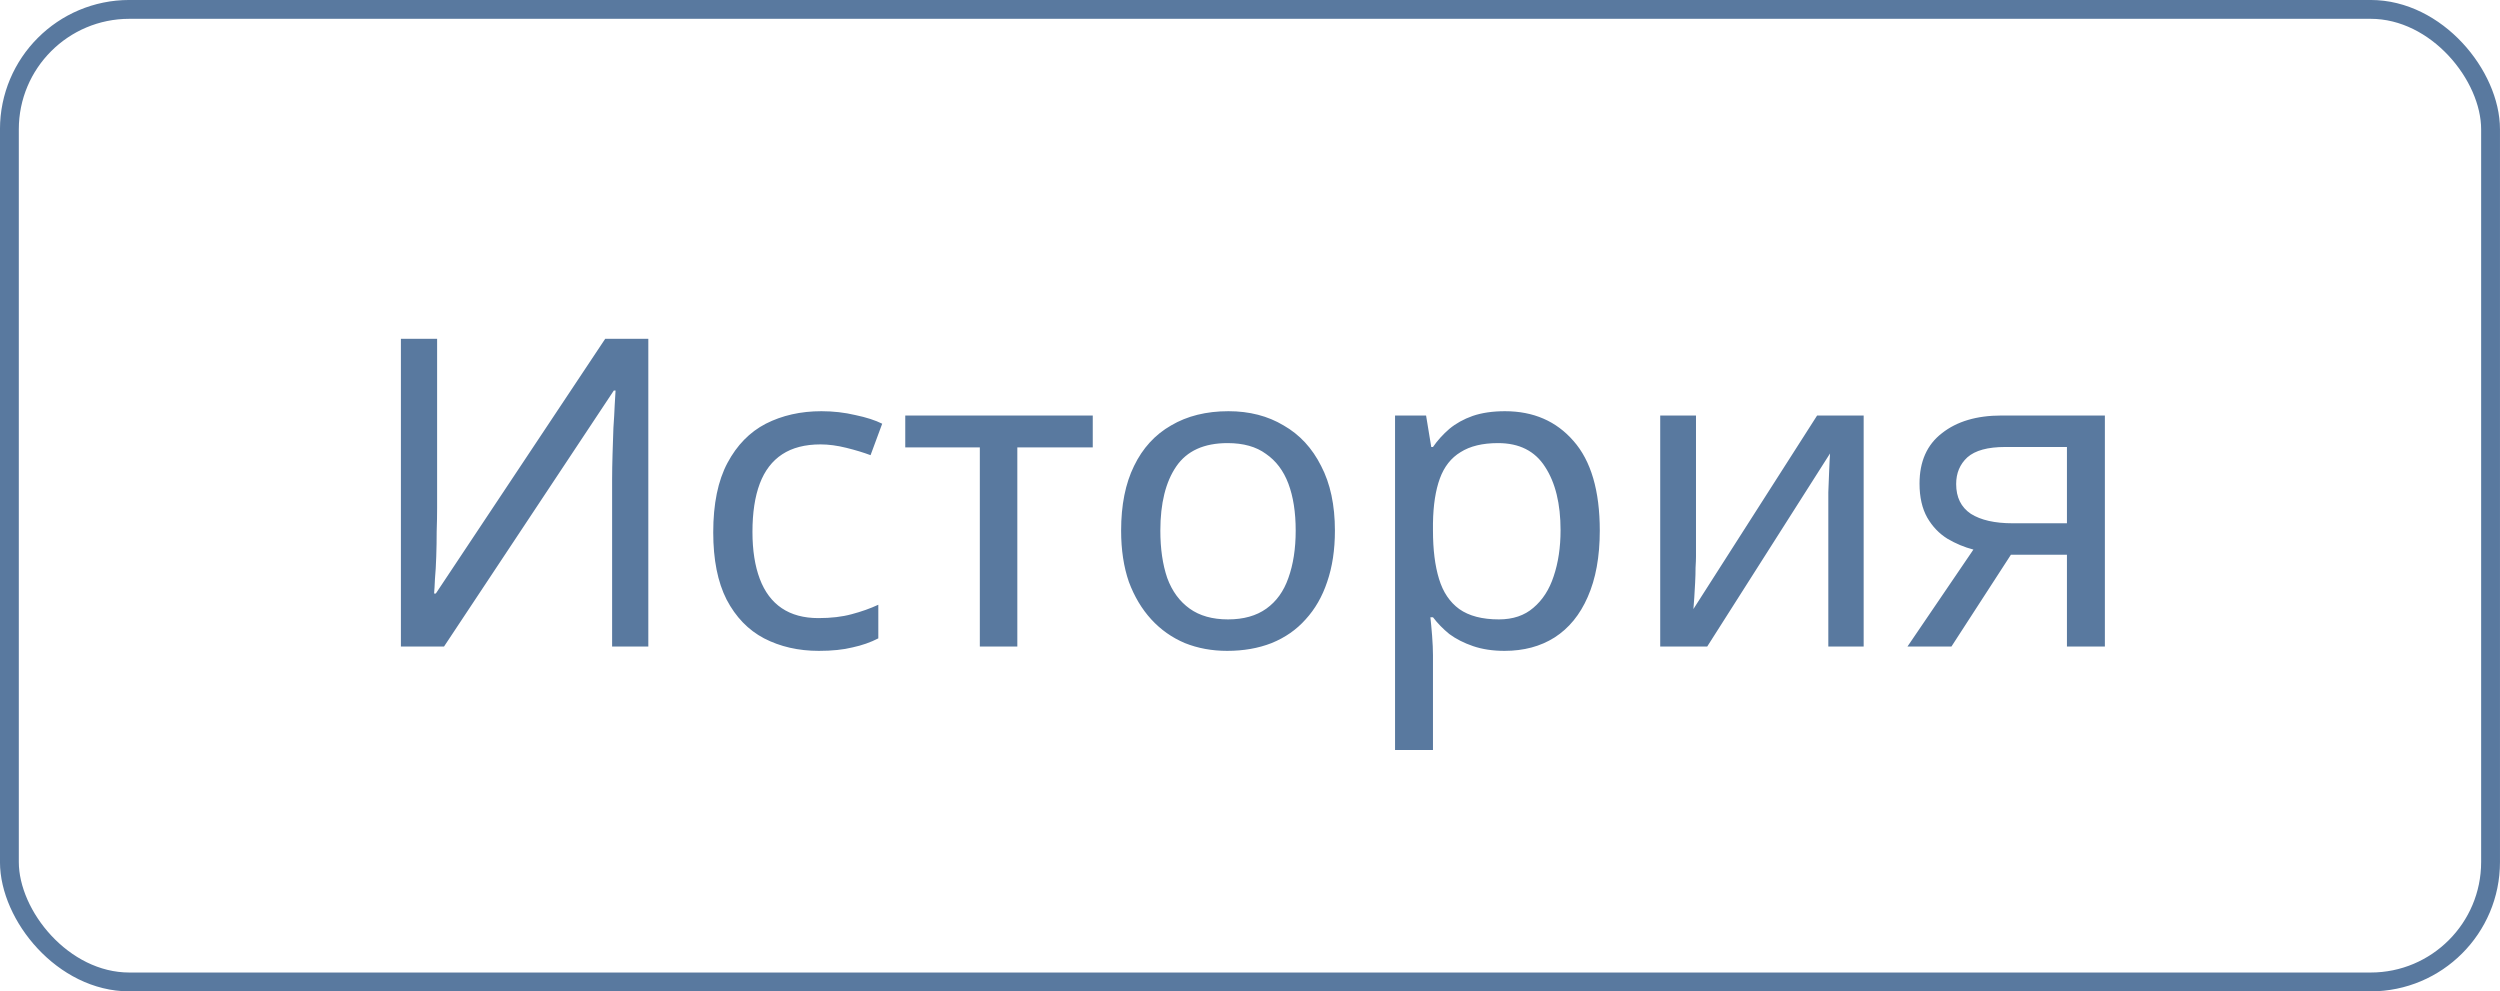 <?xml version="1.0" encoding="UTF-8"?> <svg xmlns="http://www.w3.org/2000/svg" width="58" height="23" viewBox="0 0 58 23" fill="none"><rect x="0.218" y="0.218" width="57.563" height="22.563" rx="2.782" stroke="#59799F" stroke-width="0.437"></rect><path d="M9.301 7.86H10.141V11.78C10.141 11.947 10.138 12.13 10.131 12.33C10.131 12.523 10.128 12.717 10.121 12.91C10.115 13.103 10.105 13.277 10.091 13.43C10.085 13.577 10.078 13.69 10.071 13.77H10.111L14.041 7.86H15.041V15H14.201V11.12C14.201 10.94 14.205 10.747 14.211 10.54C14.218 10.327 14.225 10.123 14.231 9.93C14.245 9.73 14.255 9.553 14.261 9.4C14.268 9.247 14.275 9.133 14.281 9.06H14.241L10.301 15H9.301V7.86ZM18.997 15.1C18.524 15.1 18.1 15.003 17.727 14.81C17.36 14.617 17.07 14.317 16.857 13.91C16.65 13.503 16.547 12.983 16.547 12.35C16.547 11.69 16.657 11.153 16.877 10.74C17.097 10.327 17.394 10.023 17.767 9.83C18.147 9.637 18.577 9.54 19.057 9.54C19.33 9.54 19.594 9.57 19.847 9.63C20.1 9.683 20.307 9.75 20.467 9.83L20.197 10.56C20.037 10.5 19.85 10.443 19.637 10.39C19.424 10.337 19.224 10.31 19.037 10.31C18.677 10.31 18.38 10.387 18.147 10.54C17.914 10.693 17.74 10.92 17.627 11.22C17.514 11.52 17.457 11.893 17.457 12.34C17.457 12.767 17.514 13.13 17.627 13.43C17.74 13.73 17.91 13.957 18.137 14.11C18.364 14.263 18.647 14.34 18.987 14.34C19.28 14.34 19.537 14.31 19.757 14.25C19.984 14.19 20.19 14.117 20.377 14.03V14.81C20.197 14.903 19.997 14.973 19.777 15.02C19.564 15.073 19.304 15.1 18.997 15.1ZM25.352 10.38H23.602V15H22.732V10.38H21.002V9.64H25.352V10.38ZM30.97 12.31C30.97 12.757 30.91 13.153 30.79 13.5C30.677 13.84 30.51 14.13 30.29 14.37C30.077 14.61 29.813 14.793 29.5 14.92C29.193 15.04 28.85 15.1 28.47 15.1C28.117 15.1 27.79 15.04 27.49 14.92C27.19 14.793 26.93 14.61 26.71 14.37C26.49 14.13 26.317 13.84 26.19 13.5C26.07 13.153 26.01 12.757 26.01 12.31C26.01 11.717 26.11 11.217 26.31 10.81C26.51 10.397 26.797 10.083 27.17 9.87C27.543 9.65 27.987 9.54 28.5 9.54C28.987 9.54 29.413 9.65 29.78 9.87C30.153 10.083 30.443 10.397 30.65 10.81C30.863 11.217 30.97 11.717 30.97 12.31ZM26.92 12.31C26.92 12.73 26.973 13.097 27.08 13.41C27.193 13.717 27.367 13.953 27.6 14.12C27.833 14.287 28.13 14.37 28.49 14.37C28.85 14.37 29.147 14.287 29.38 14.12C29.613 13.953 29.783 13.717 29.89 13.41C30.003 13.097 30.06 12.73 30.06 12.31C30.06 11.883 30.003 11.52 29.89 11.22C29.777 10.92 29.603 10.69 29.37 10.53C29.143 10.363 28.847 10.28 28.48 10.28C27.933 10.28 27.537 10.46 27.29 10.82C27.043 11.18 26.92 11.677 26.92 12.31ZM34.915 9.54C35.575 9.54 36.105 9.77 36.505 10.23C36.911 10.69 37.115 11.383 37.115 12.31C37.115 12.917 37.021 13.43 36.835 13.85C36.655 14.263 36.398 14.577 36.065 14.79C35.738 14.997 35.351 15.1 34.905 15.1C34.631 15.1 34.388 15.063 34.175 14.99C33.961 14.917 33.778 14.823 33.625 14.71C33.478 14.59 33.351 14.46 33.245 14.32H33.185C33.198 14.433 33.211 14.577 33.225 14.75C33.238 14.923 33.245 15.073 33.245 15.2V17.4H32.365V9.64H33.085L33.205 10.37H33.245C33.351 10.217 33.478 10.077 33.625 9.95C33.778 9.823 33.958 9.723 34.165 9.65C34.378 9.577 34.628 9.54 34.915 9.54ZM34.755 10.28C34.395 10.28 34.105 10.35 33.885 10.49C33.665 10.623 33.505 10.827 33.405 11.1C33.305 11.373 33.251 11.72 33.245 12.14V12.31C33.245 12.75 33.291 13.123 33.385 13.43C33.478 13.737 33.635 13.97 33.855 14.13C34.081 14.29 34.388 14.37 34.775 14.37C35.101 14.37 35.368 14.28 35.575 14.1C35.788 13.92 35.945 13.677 36.045 13.37C36.151 13.057 36.205 12.7 36.205 12.3C36.205 11.687 36.085 11.197 35.845 10.83C35.611 10.463 35.248 10.28 34.755 10.28ZM39.347 12.91C39.347 12.97 39.344 13.057 39.337 13.17C39.337 13.277 39.334 13.393 39.327 13.52C39.32 13.64 39.314 13.757 39.307 13.87C39.3 13.977 39.294 14.063 39.287 14.13L42.157 9.64H43.237V15H42.417V11.84C42.417 11.733 42.417 11.593 42.417 11.42C42.424 11.247 42.43 11.077 42.437 10.91C42.444 10.737 42.45 10.607 42.457 10.52L39.607 15H38.517V9.64H39.347V12.91ZM45.273 15H44.253L45.783 12.75C45.576 12.697 45.376 12.613 45.183 12.5C44.989 12.38 44.833 12.217 44.713 12.01C44.593 11.797 44.533 11.533 44.533 11.22C44.533 10.707 44.706 10.317 45.053 10.05C45.399 9.777 45.859 9.64 46.433 9.64H48.833V15H47.953V12.87H46.653L45.273 15ZM45.383 11.23C45.383 11.537 45.496 11.767 45.723 11.92C45.956 12.067 46.279 12.14 46.693 12.14H47.953V10.37H46.523C46.116 10.37 45.823 10.45 45.643 10.61C45.469 10.77 45.383 10.977 45.383 11.23Z" fill="#59799F"></path></svg> 